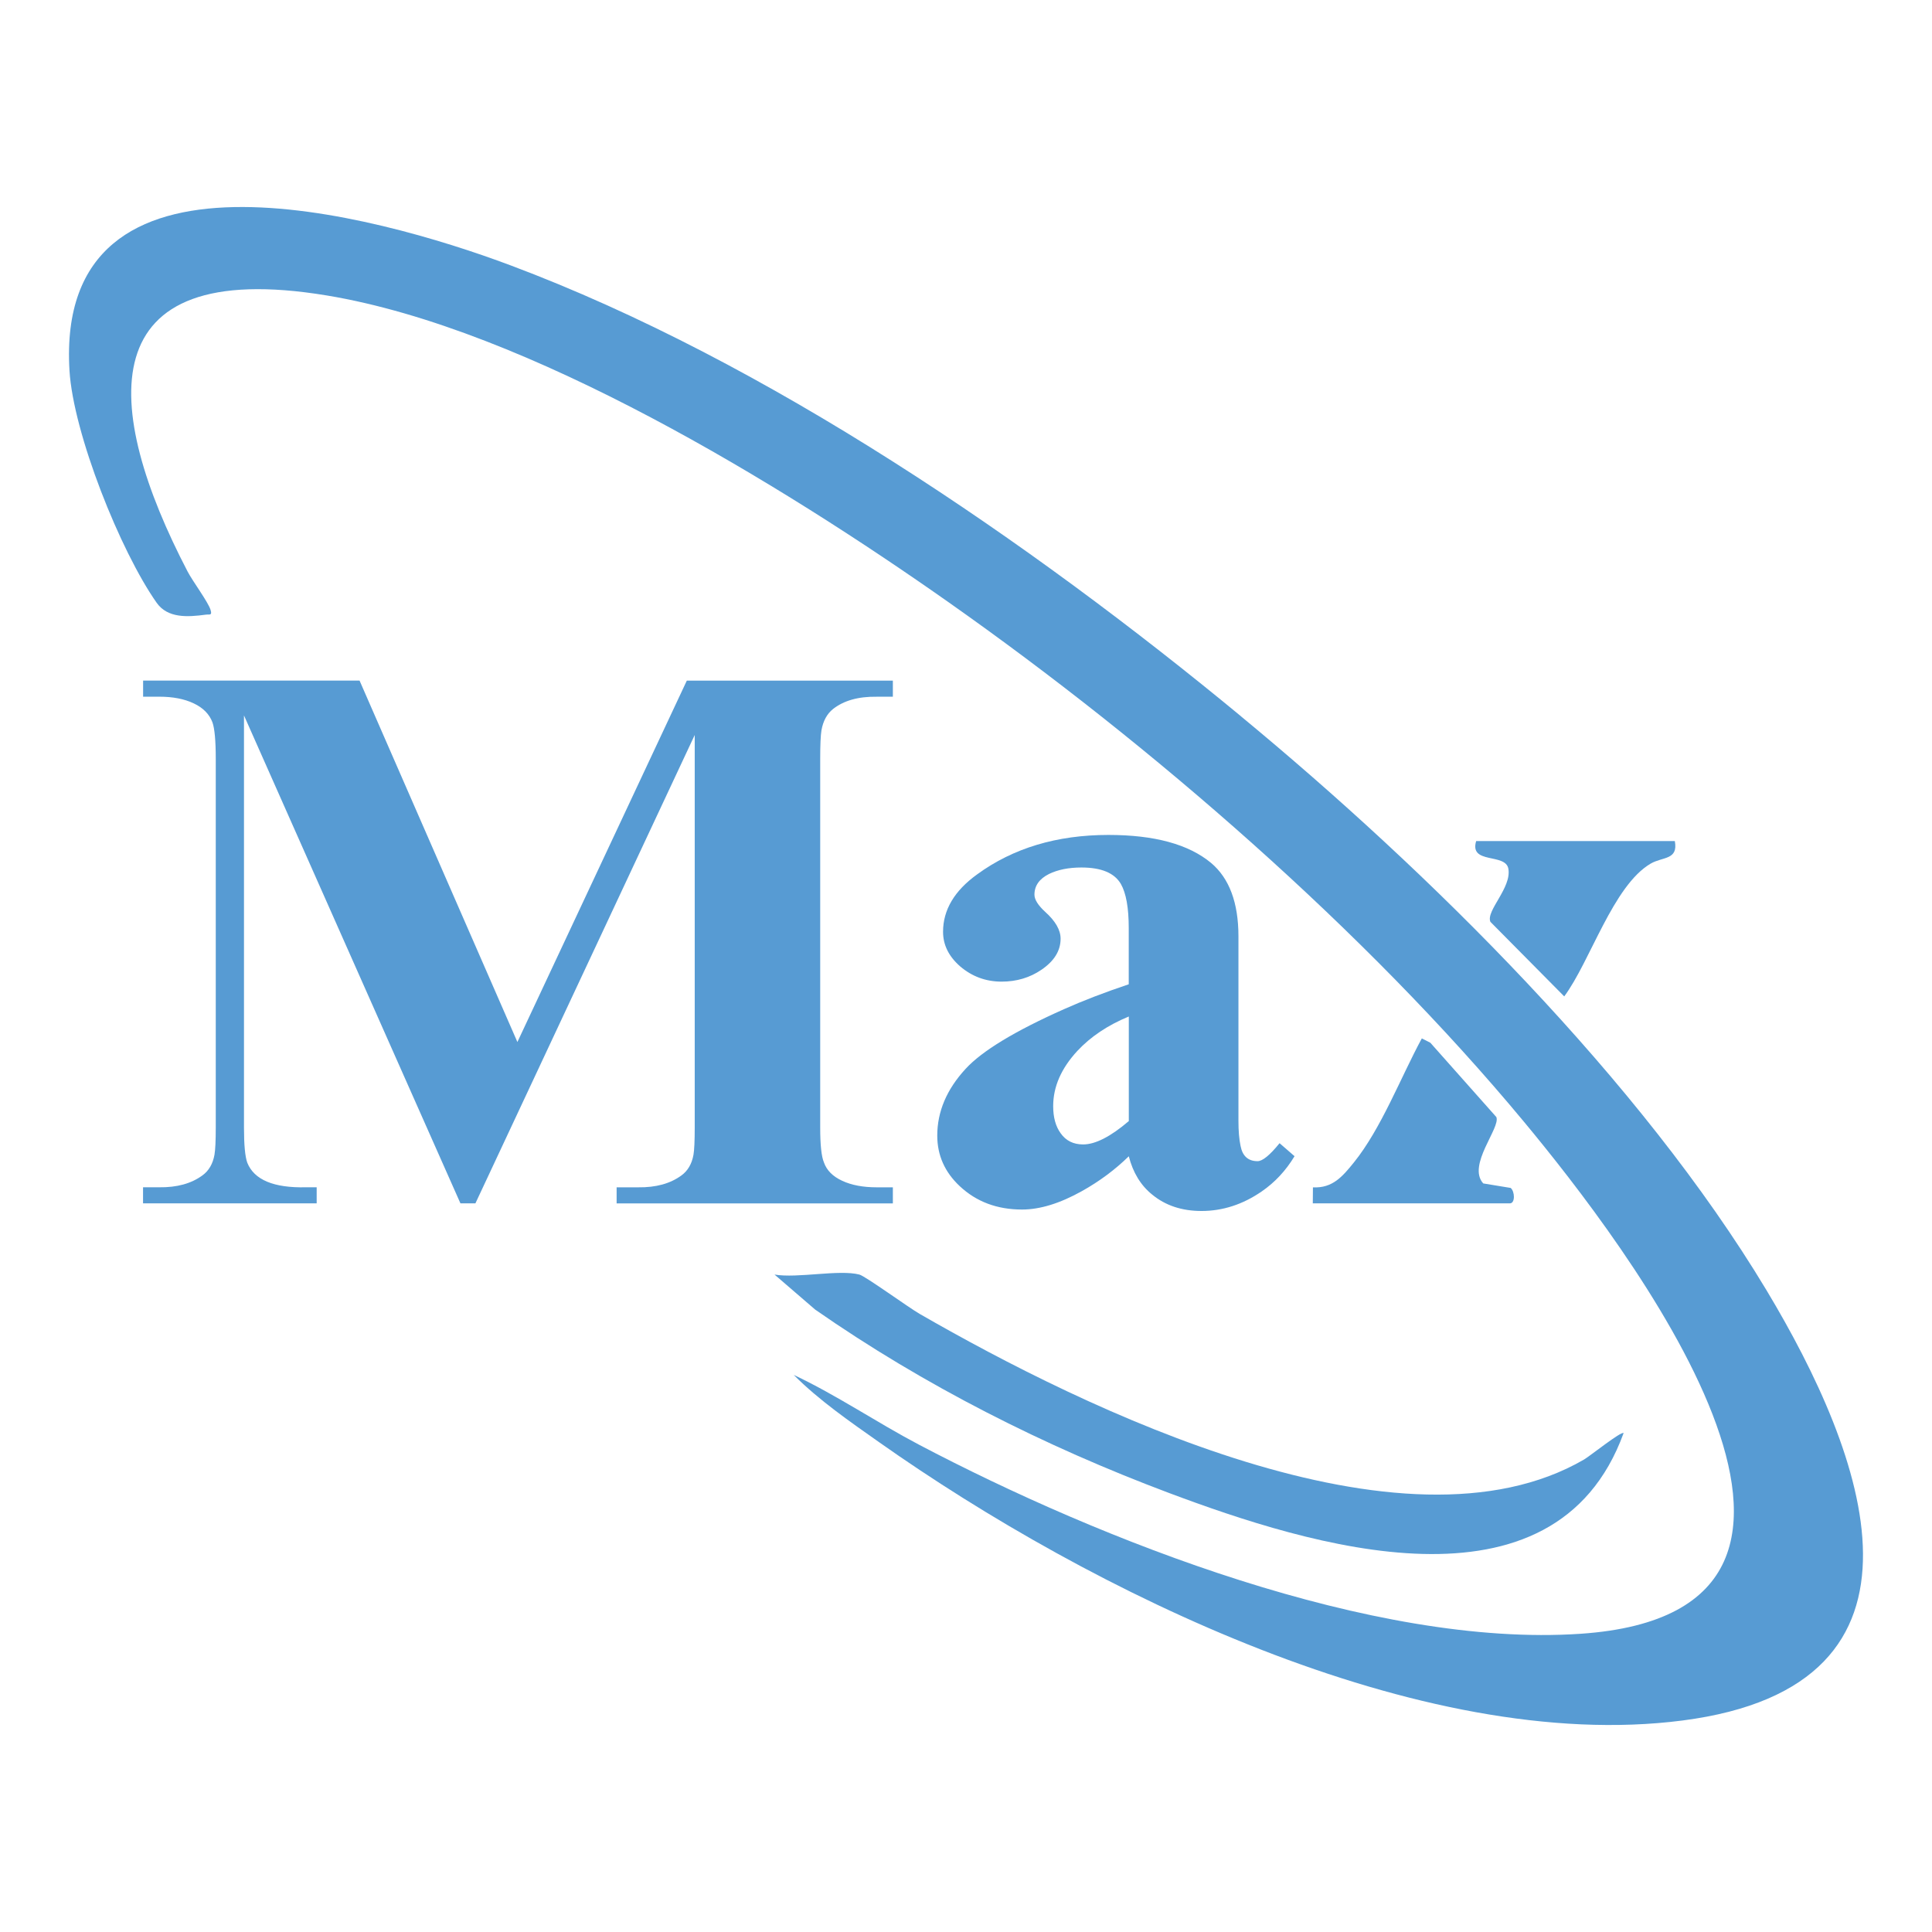 <svg width="56" height="56" viewBox="0 0 56 56" fill="none" xmlns="http://www.w3.org/2000/svg">
<path d="M35.969 20.762C41.409 25.255 47.549 31.318 51.204 37.4C54.05 42.135 56.626 48.855 48.765 49.87C41.161 50.851 31.578 46.104 25.483 41.804C24.63 41.202 23.745 40.593 23.006 39.852C24.253 40.439 25.407 41.227 26.626 41.869C31.906 44.648 39.809 47.763 45.811 47.356C55.324 46.712 47.046 35.976 44.176 32.519C39.574 26.974 33.377 21.597 27.496 17.457C22.674 14.063 15.303 9.526 9.465 8.563C2.557 7.423 2.977 11.845 5.438 16.567C5.584 16.847 6.034 17.45 6.103 17.677C6.157 17.851 6.072 17.802 5.967 17.816C5.437 17.888 4.86 17.924 4.541 17.472C3.488 15.978 2.124 12.562 2.014 10.74C1.586 3.635 10.894 6.229 14.79 7.688C22.227 10.474 29.855 15.709 35.971 20.762H35.969Z" fill="#579BD3"/>
<path d="M24.91 36.944C25.081 36.988 26.341 37.903 26.659 38.085C31.422 40.829 40.66 45.358 45.916 42.304C46.077 42.211 46.997 41.475 47.061 41.539C45.056 47.047 37.935 44.794 33.875 43.271C30.278 41.92 26.78 40.156 23.628 37.959L22.45 36.944C23.116 37.058 24.319 36.791 24.91 36.944Z" fill="#579BD3"/>
<path d="M38.052 34.88L38.056 34.416C38.627 34.446 38.918 34.096 39.244 33.693C40.041 32.704 40.602 31.223 41.212 30.099L41.459 30.224L43.372 32.378C43.502 32.687 42.517 33.772 42.992 34.302L43.788 34.433C43.909 34.535 43.923 34.88 43.764 34.88H38.052Z" fill="#579BD3"/>
<path d="M48.546 24.379C48.648 24.933 48.194 24.829 47.846 25.032C46.755 25.671 46.095 27.866 45.34 28.881L43.201 26.721C43.059 26.404 43.824 25.733 43.72 25.177C43.634 24.72 42.583 25.059 42.787 24.379H48.546Z" fill="#579BD3"/>
<path d="M14.995 30.208L19.908 19.728H25.88V20.195H25.411C24.881 20.187 24.46 20.305 24.147 20.55C23.971 20.691 23.858 20.897 23.81 21.171C23.786 21.32 23.774 21.593 23.774 21.993V32.683C23.774 33.187 23.81 33.523 23.882 33.693C23.962 33.923 24.139 34.1 24.412 34.226C24.685 34.353 25.018 34.415 25.411 34.415H25.88V34.882H17.873V34.415H18.499C19.013 34.422 19.43 34.307 19.751 34.071C19.936 33.937 20.053 33.738 20.101 33.471C20.125 33.331 20.137 33.068 20.137 32.683V21.304L13.78 34.88H13.346L7.072 20.737V32.682C7.072 33.186 7.104 33.526 7.168 33.703C7.368 34.199 7.935 34.435 8.866 34.414H9.179V34.88H4.146V34.414H4.615C5.129 34.421 5.546 34.306 5.868 34.069C6.052 33.936 6.169 33.736 6.217 33.47C6.241 33.33 6.254 33.067 6.254 32.682V21.992C6.254 21.466 6.221 21.116 6.158 20.938C6.069 20.701 5.889 20.517 5.616 20.388C5.343 20.258 5.01 20.194 4.617 20.194H4.148V19.727H10.422L14.998 30.206L14.995 30.208Z" fill="#579BD3"/>
<path d="M32.719 33.515C32.318 33.907 31.864 34.244 31.358 34.526C30.724 34.88 30.147 35.059 29.624 35.059C28.901 35.059 28.3 34.833 27.818 34.381C27.384 33.975 27.167 33.486 27.167 32.916C27.167 32.221 27.44 31.577 27.986 30.984C28.459 30.466 29.41 29.888 30.839 29.252C31.385 29.008 32.011 28.767 32.717 28.53V26.899C32.717 26.314 32.641 25.889 32.489 25.622C32.304 25.304 31.923 25.145 31.345 25.145C30.976 25.145 30.663 25.208 30.405 25.333C30.124 25.475 29.984 25.674 29.984 25.933C29.984 26.074 30.088 26.24 30.297 26.432C30.594 26.699 30.742 26.958 30.742 27.209C30.742 27.557 30.558 27.856 30.188 28.108C29.852 28.338 29.466 28.453 29.033 28.453C28.575 28.453 28.174 28.305 27.828 28.009C27.499 27.72 27.335 27.388 27.335 27.009C27.335 26.373 27.665 25.818 28.323 25.344C29.367 24.582 30.635 24.201 32.128 24.201C33.461 24.201 34.452 24.471 35.102 25.011C35.632 25.456 35.897 26.166 35.897 27.142V32.492C35.897 32.781 35.917 33.021 35.958 33.214C36.014 33.51 36.179 33.657 36.451 33.657C36.595 33.657 36.807 33.484 37.089 33.136L37.523 33.513C37.274 33.927 36.957 34.269 36.572 34.534C36.025 34.911 35.443 35.101 34.826 35.101C34.256 35.101 33.778 34.942 33.393 34.623C33.064 34.357 32.839 33.987 32.718 33.513L32.719 33.515ZM32.719 29.464C32.109 29.716 31.612 30.049 31.226 30.463C30.76 30.967 30.527 31.5 30.527 32.062C30.527 32.387 30.599 32.65 30.744 32.849C30.896 33.064 31.113 33.172 31.395 33.172C31.748 33.172 32.19 32.947 32.719 32.495V29.464Z" fill="#579BD3"/>
</svg>
